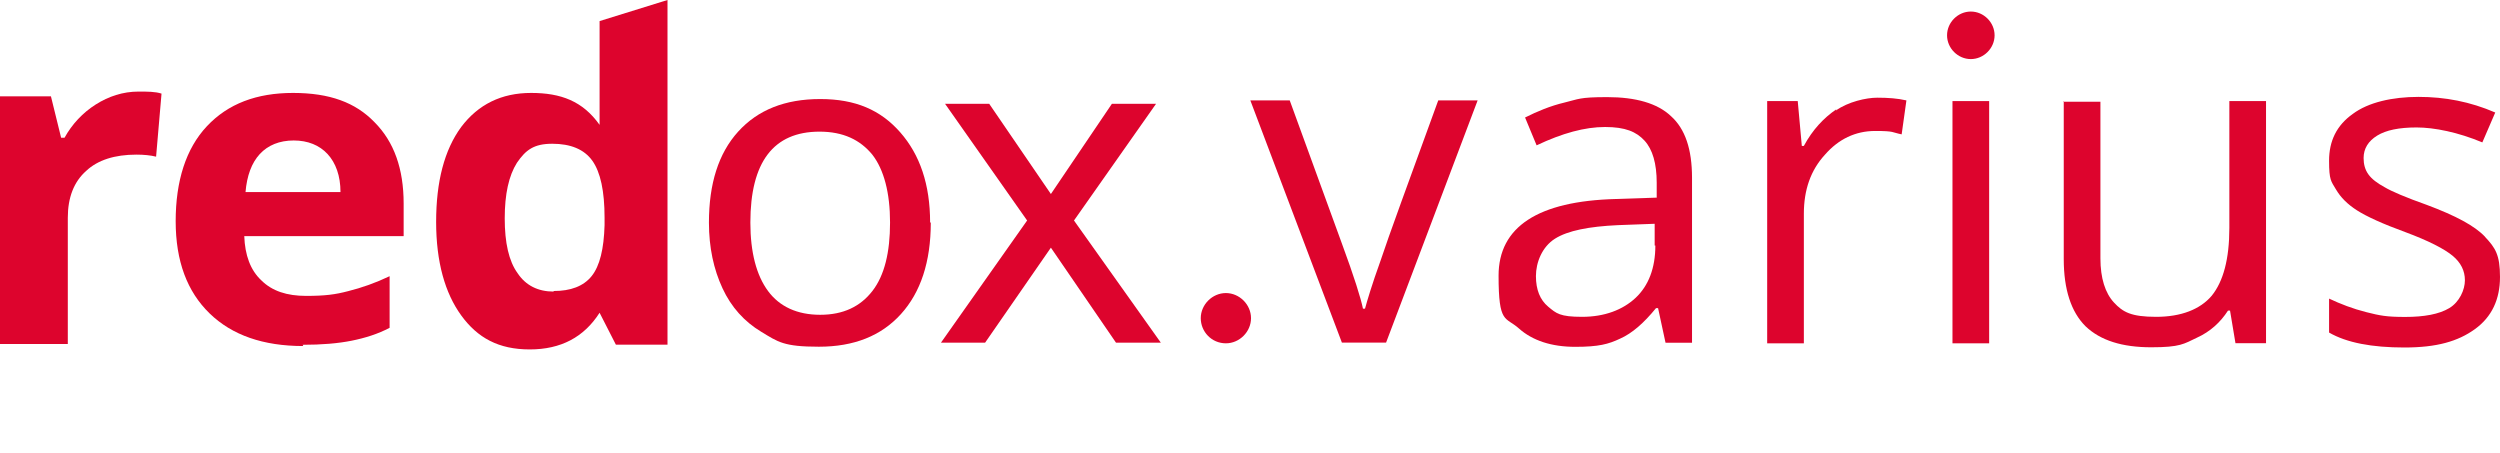 <?xml version="1.0" encoding="UTF-8"?>
<svg id="Ebene_1" xmlns="http://www.w3.org/2000/svg" version="1.1" viewBox="0 0 220.86 40">
  <!-- Generator: Adobe Illustrator 29.4.0, SVG Export Plug-In . SVG Version: 2.1.0 Build 152)  -->
  <defs>
    <style>
      .st0 {
        fill: #dd042d;
      }
    </style>
  </defs>
  <g id="redox_x5F_varius_x5F_cmyk">
    <g>
      <path class="st0" d="M66.29,19.66c0,2.64.54,4.67,1.56,6.05s2.58,2.1,4.61,2.1,3.54-.72,4.61-2.1,1.56-3.42,1.56-6.05-.54-4.67-1.56-5.99c-1.08-1.32-2.58-2.04-4.67-2.04-4.08,0-6.11,2.7-6.11,8.03M82.23,19.66c0,3.48-.9,6.17-2.64,8.09s-4.14,2.88-7.25,2.88-3.6-.42-5.09-1.32-2.64-2.16-3.42-3.84-1.2-3.6-1.2-5.81c0-3.42.84-6.11,2.58-8.03,1.74-1.92,4.14-2.88,7.25-2.88s5.33.96,7.07,2.94c1.74,1.98,2.64,4.61,2.64,7.97"/>
      <polygon class="st0" points="90.74 19.48 83.49 9.17 87.39 9.17 92.84 17.14 98.23 9.17 102.13 9.17 94.88 19.48 102.55 30.27 98.59 30.27 92.84 21.88 87.03 30.27 83.13 30.27 90.74 19.48"/>
      <path class="st0" d="M108.3,30.33c-1.26,0-2.22-1.02-2.22-2.22s1.02-2.22,2.22-2.22,2.22,1.02,2.22,2.22-1.02,2.22-2.22,2.22"/>
      <path class="st0" d="M176.21,3.12c0,1.14-.96,2.1-2.1,2.1s-2.1-.96-2.1-2.1.96-2.1,2.1-2.1,2.1.96,2.1,2.1"/>
      <path class="st0" d="M122.45,30.27l8.09-21.4h-3.48c-2.64,7.25-4.38,11.99-5.09,14.14-.78,2.16-1.2,3.6-1.38,4.26h-.18c-.18-.9-.78-2.82-1.86-5.75l-4.61-12.65h-3.48l8.09,21.4h3.9Z"/>
      <path class="st0" d="M146.24,21.7c0,1.98-.6,3.54-1.74,4.61s-2.76,1.68-4.73,1.68-2.28-.3-3-.9-1.08-1.5-1.08-2.7.54-2.58,1.68-3.3,3-1.08,5.57-1.2l3.24-.12v1.92h.06ZM149.48,30.27v-14.56c0-2.52-.6-4.32-1.86-5.45-1.2-1.14-3.12-1.68-5.63-1.68s-2.52.18-3.78.48-2.4.78-3.48,1.32l1.02,2.46c2.28-1.08,4.26-1.62,6.05-1.62s2.76.42,3.48,1.2,1.08,2.04,1.08,3.72v1.32l-3.6.12c-6.89.18-10.37,2.46-10.37,6.77s.6,3.6,1.8,4.67,2.88,1.62,4.97,1.62,2.94-.24,3.96-.72c1.08-.48,2.1-1.38,3.18-2.7h.18l.66,3.06h2.4-.06Z"/>
      <path class="st0" d="M162.24,9.65c-1.14.78-2.1,1.8-2.88,3.24h-.18l-.36-3.96h-2.7v21.4h3.24v-11.45c0-2.1.6-3.84,1.86-5.21,1.2-1.38,2.7-2.1,4.44-2.1s1.44.12,2.34.3l.42-3c-.78-.18-1.62-.24-2.58-.24s-2.58.36-3.66,1.14"/>
      <rect class="st0" x="172.49" y="8.93" width="3.24" height="21.4"/>
      <path class="st0" d="M182.32,8.93v13.96c0,2.7.66,4.67,1.92,5.93,1.32,1.26,3.24,1.86,5.81,1.86s2.88-.3,4.02-.84c1.2-.54,2.1-1.38,2.76-2.4h.18l.48,2.88h2.7V8.93h-3.24v11.21c0,2.76-.54,4.73-1.56,5.99-1.02,1.2-2.7,1.86-4.91,1.86s-2.94-.42-3.72-1.26-1.2-2.16-1.2-3.9v-13.84h-3.3l.06-.06h0Z"/>
      <path class="st0" d="M219.54,20.92c-.9-.96-2.58-1.86-5.15-2.82-1.86-.66-3.12-1.2-3.72-1.56-.66-.36-1.14-.72-1.44-1.14s-.42-.9-.42-1.44c0-.84.42-1.5,1.2-1.98s1.92-.72,3.48-.72,3.66.42,5.81,1.32l1.14-2.64c-2.22-.96-4.44-1.38-6.77-1.38s-4.44.48-5.81,1.5c-1.44,1.02-2.1,2.4-2.1,4.14s.18,1.8.6,2.52,1.02,1.32,1.86,1.86,2.28,1.2,4.26,1.92c2.1.78,3.48,1.5,4.2,2.1s1.08,1.32,1.08,2.16-.48,1.92-1.38,2.46c-.9.54-2.22.78-3.9.78s-2.22-.12-3.42-.42-2.28-.72-3.3-1.2v3c1.56.9,3.78,1.32,6.65,1.32s4.73-.54,6.23-1.62,2.22-2.64,2.22-4.61-.42-2.58-1.32-3.54"/>
      <path class="st0" d="M12.23,8.09c.78,0,1.5,0,2.04.18l-.48,5.57c-.48-.12-1.08-.18-1.74-.18-1.92,0-3.42.48-4.44,1.44-1.08.96-1.62,2.34-1.62,4.14v11.15H0V8.51h4.5l.9,3.66h.3c.66-1.2,1.62-2.22,2.76-2.94,1.14-.72,2.4-1.14,3.78-1.14"/>
      <path class="st0" d="M25.95,12.41c-1.26,0-2.28.42-3,1.2s-1.14,1.92-1.26,3.36h8.39c0-1.44-.42-2.58-1.14-3.36s-1.74-1.2-3-1.2M26.79,30.57c-3.54,0-6.29-.96-8.27-2.88s-3-4.61-3-8.15.9-6.41,2.76-8.39,4.38-2.94,7.61-2.94,5.51.84,7.19,2.58c1.74,1.74,2.58,4.14,2.58,7.19v2.88h-14.08c.06,1.68.54,3,1.5,3.9.96.96,2.28,1.38,3.96,1.38s2.58-.12,3.72-.42c1.2-.3,2.4-.72,3.66-1.32v4.56c-1.02.54-2.16.9-3.36,1.14s-2.64.36-4.32.36"/>
      <path class="st0" d="M48.91,25.71c1.5,0,2.64-.42,3.36-1.32s1.08-2.4,1.14-4.5v-.66c0-2.34-.36-4.02-1.08-5.03s-1.92-1.5-3.54-1.5-2.34.54-3.12,1.68c-.72,1.14-1.08,2.76-1.08,4.91s.36,3.78,1.14,4.85c.72,1.08,1.8,1.62,3.18,1.62M52.98,1.86l5.99-1.86v30.45h-4.56l-1.44-2.82c-1.38,2.16-3.42,3.24-6.17,3.24s-4.61-1.02-6.05-3-2.22-4.73-2.22-8.27.72-6.35,2.22-8.39c1.5-1.98,3.54-3,6.17-3s4.56.72,6.05,2.82V1.86h0Z"/>
    </g>
  </g>
</svg>